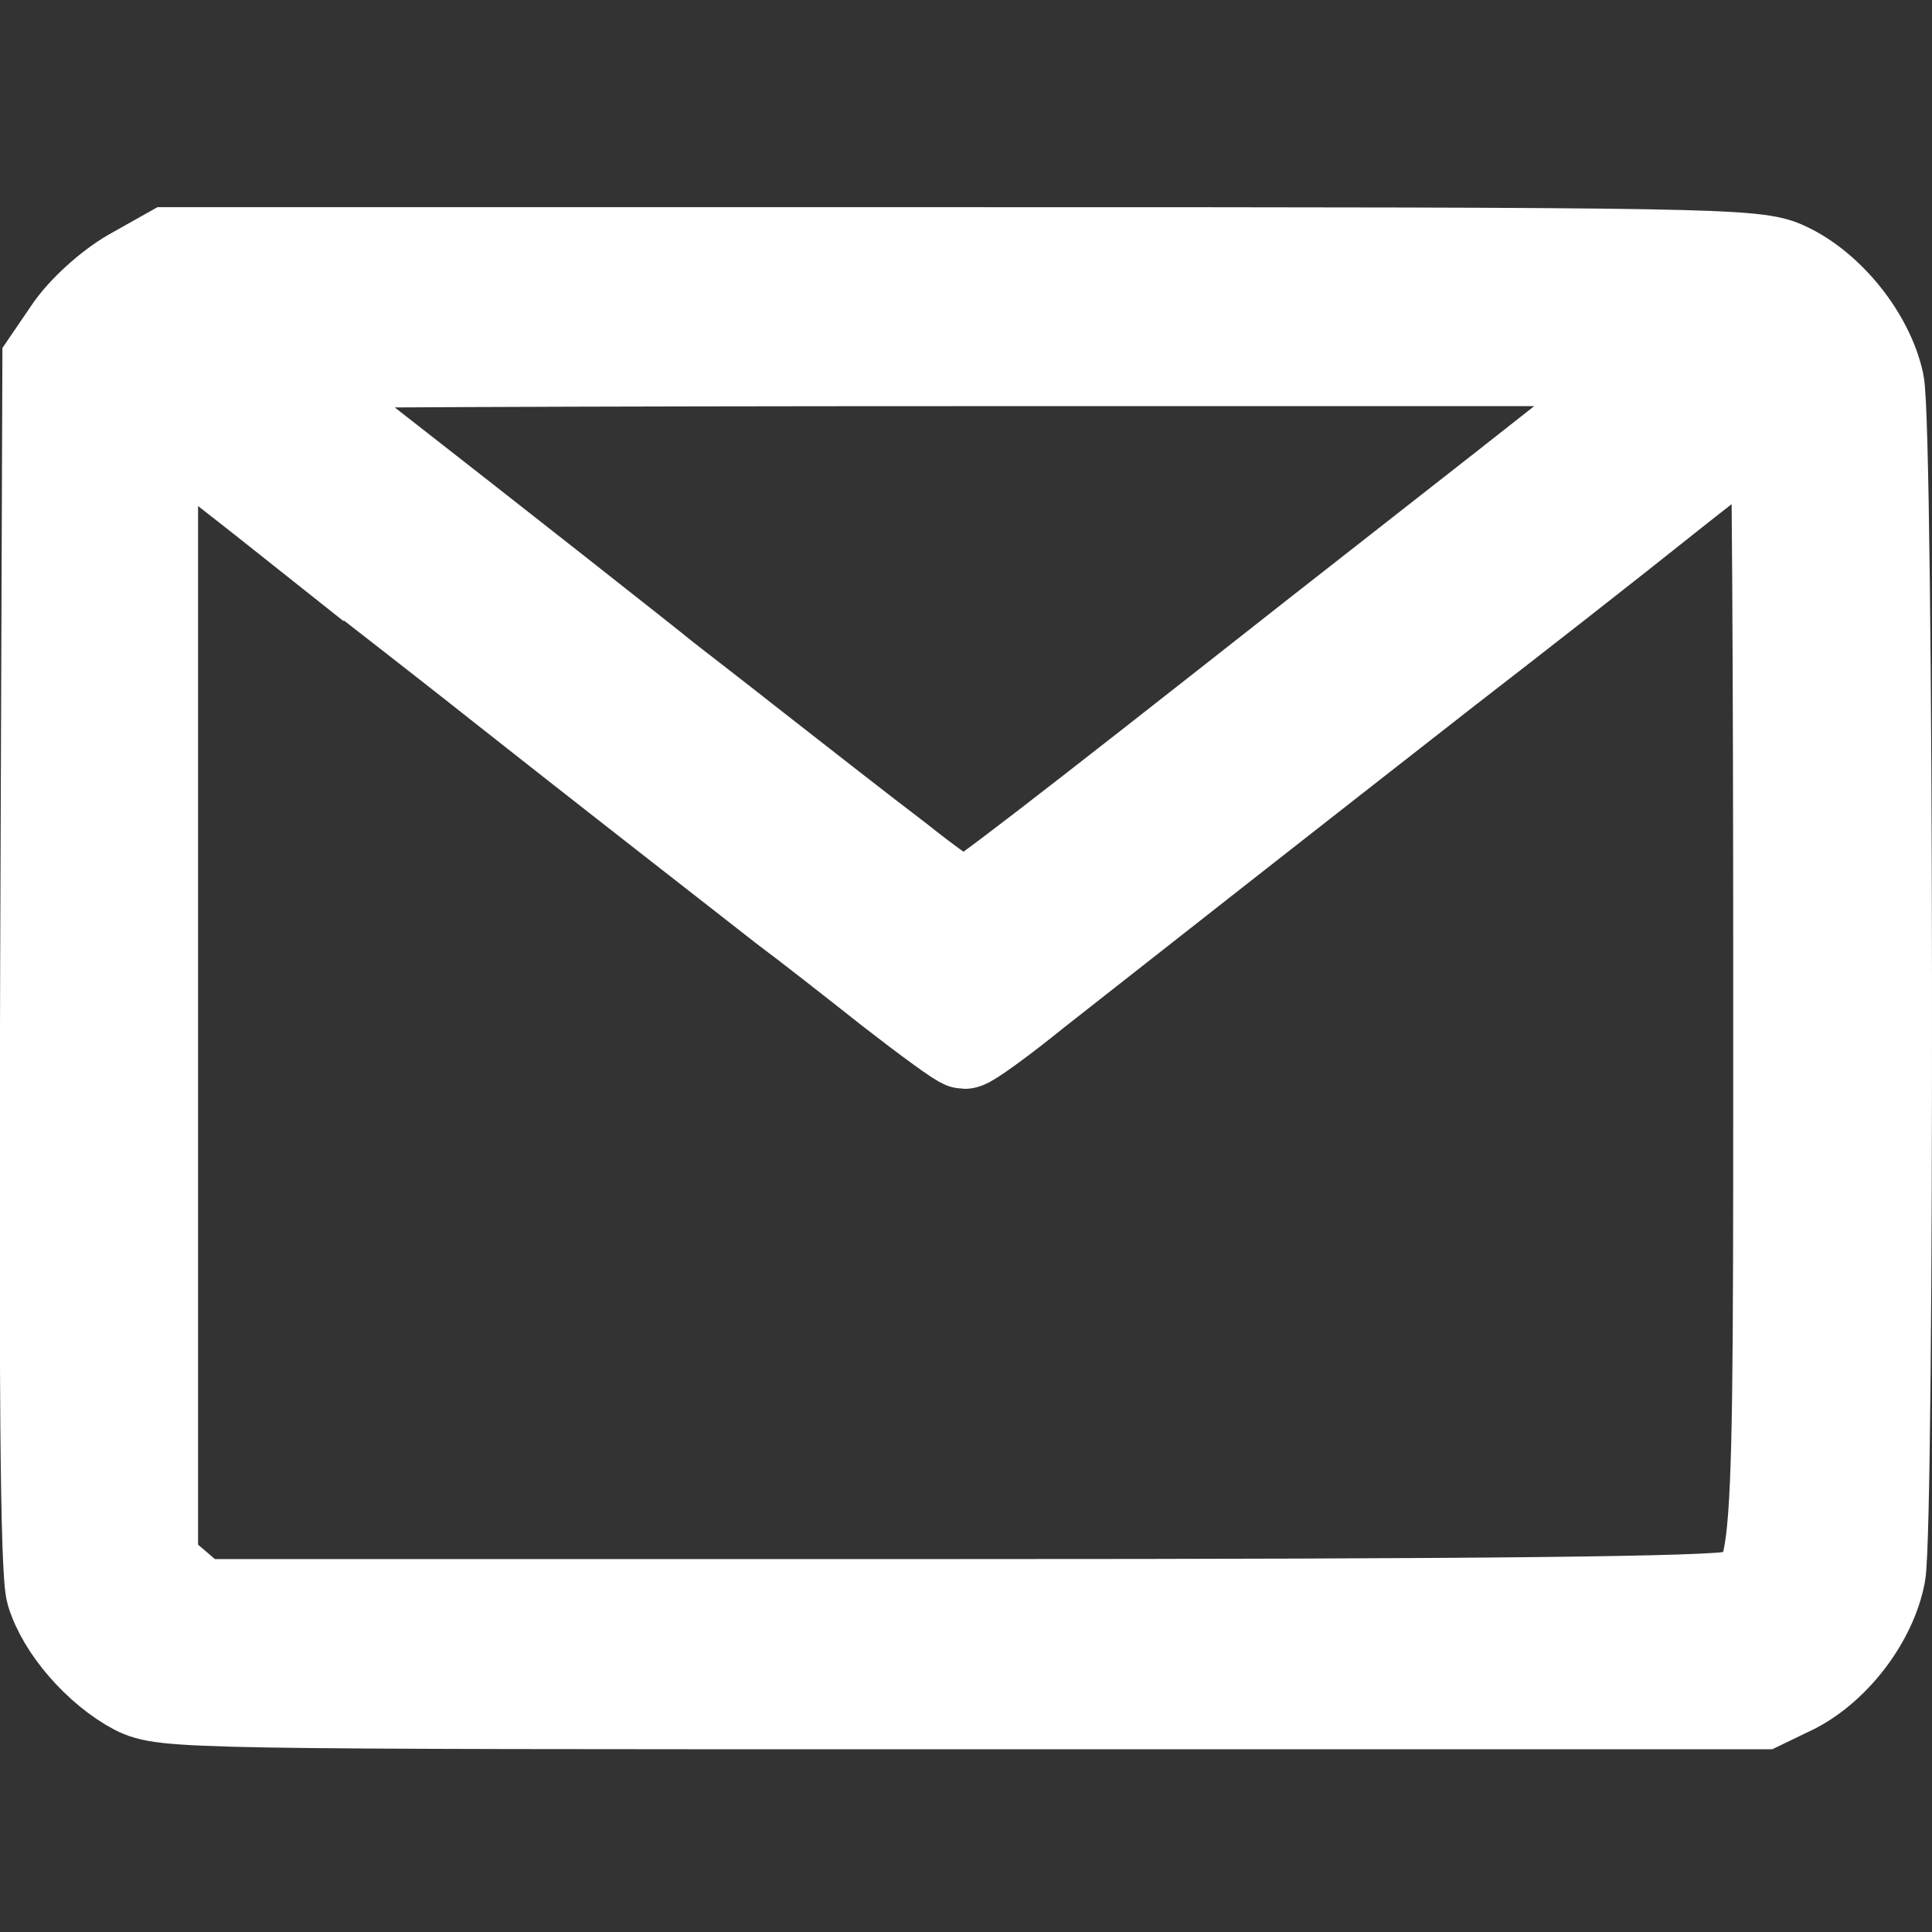<?xml version="1.0" encoding="UTF-8" standalone="no"?>
<!-- Created with Inkscape (http://www.inkscape.org/) -->

<svg
   width="20"
   height="20"
   viewBox="0 0 5.292 5.292"
   version="1.1"
   id="svg5"
   sodipodi:docname="mobile-header-s0cial-mail.svg"
   inkscape:version="1.1.2 (0a00cf5339, 2022-02-04)"
   xmlns:inkscape="http://www.inkscape.org/namespaces/inkscape"
   xmlns:sodipodi="http://sodipodi.sourceforge.net/DTD/sodipodi-0.dtd"
   xmlns="http://www.w3.org/2000/svg"
   xmlns:svg="http://www.w3.org/2000/svg">
  <rect x="0" y="0" width="5.292" height="5.292" fill="#333333" stroke="none"/>
  <sodipodi:namedview
     id="namedview5"
     pagecolor="#ffffff"
     bordercolor="#666666"
     borderopacity="1.0"
     inkscape:pageshadow="2"
     inkscape:pageopacity="0.0"
     inkscape:pagecheckerboard="0"
     showgrid="false"
     inkscape:zoom="3.1377863"
     inkscape:cx="55.612454"
     inkscape:cy="6.2145723"
     inkscape:window-width="1920"
     inkscape:window-height="896"
     inkscape:window-x="0"
     inkscape:window-y="0"
     inkscape:window-maximized="1"
     inkscape:current-layer="svg5" />
  <defs
     id="defs2" />
  <path
     d="m 0.36,0.755 c -0.06,0.035 -0.13,0.099 -0.165,0.15 l -0.06,0.088 -0.006,1.645 c -0.004,1.15 0,1.668 0.016,1.723 0.029,0.097 0.128,0.21 0.228,0.263 0.078,0.039 0.138,0.039 2.264,0.039 H 4.825 L 4.914,4.62 C 5.025,4.562 5.123,4.433 5.146,4.311 5.171,4.178 5.169,1.171 5.142,1.049 5.115,0.924 5.006,0.788 4.889,0.735 4.809,0.698 4.698,0.696 2.635,0.696 H 0.465 Z M 4.451,1.08 C 4.381,1.136 4.231,1.253 4.116,1.344 4.001,1.434 3.77,1.615 3.604,1.745 2.904,2.296 2.66,2.485 2.641,2.485 c -0.012,0 -0.095,-0.058 -0.185,-0.13 C 2.365,2.286 2.191,2.15 2.067,2.053 1.944,1.956 1.829,1.868 1.812,1.854 1.777,1.825 1.343,1.483 0.975,1.196 0.835,1.087 0.722,0.996 0.722,0.992 c 0,-0.004 0.866,-0.008 1.925,-0.008 H 4.574 Z M 0.815,1.436 c 0.121,0.097 0.251,0.197 0.288,0.226 0.037,0.029 0.167,0.13 0.288,0.226 0.224,0.177 0.574,0.45 0.761,0.596 0.058,0.043 0.187,0.144 0.288,0.224 0.103,0.08 0.193,0.146 0.202,0.146 0.01,0 0.099,-0.064 0.195,-0.142 C 3.057,2.539 3.55,2.152 3.961,1.831 4.132,1.699 4.402,1.488 4.562,1.36 4.722,1.233 4.86,1.128 4.866,1.128 c 0.006,0 0.01,0.699 0.01,1.553 0,1.711 0.004,1.649 -0.125,1.695 -0.047,0.016 -0.675,0.023 -2.139,0.023 H 0.541 L 0.477,4.344 0.414,4.291 V 2.707 1.124 l 0.09,0.07 c 0.049,0.037 0.189,0.146 0.311,0.243 z"
     id="path26"
     style="fill:#ffffff;fill-opacity:1;stroke:#ffffff;stroke-width:0.257;stroke-dasharray:none;stroke-opacity:1" />
</svg>
